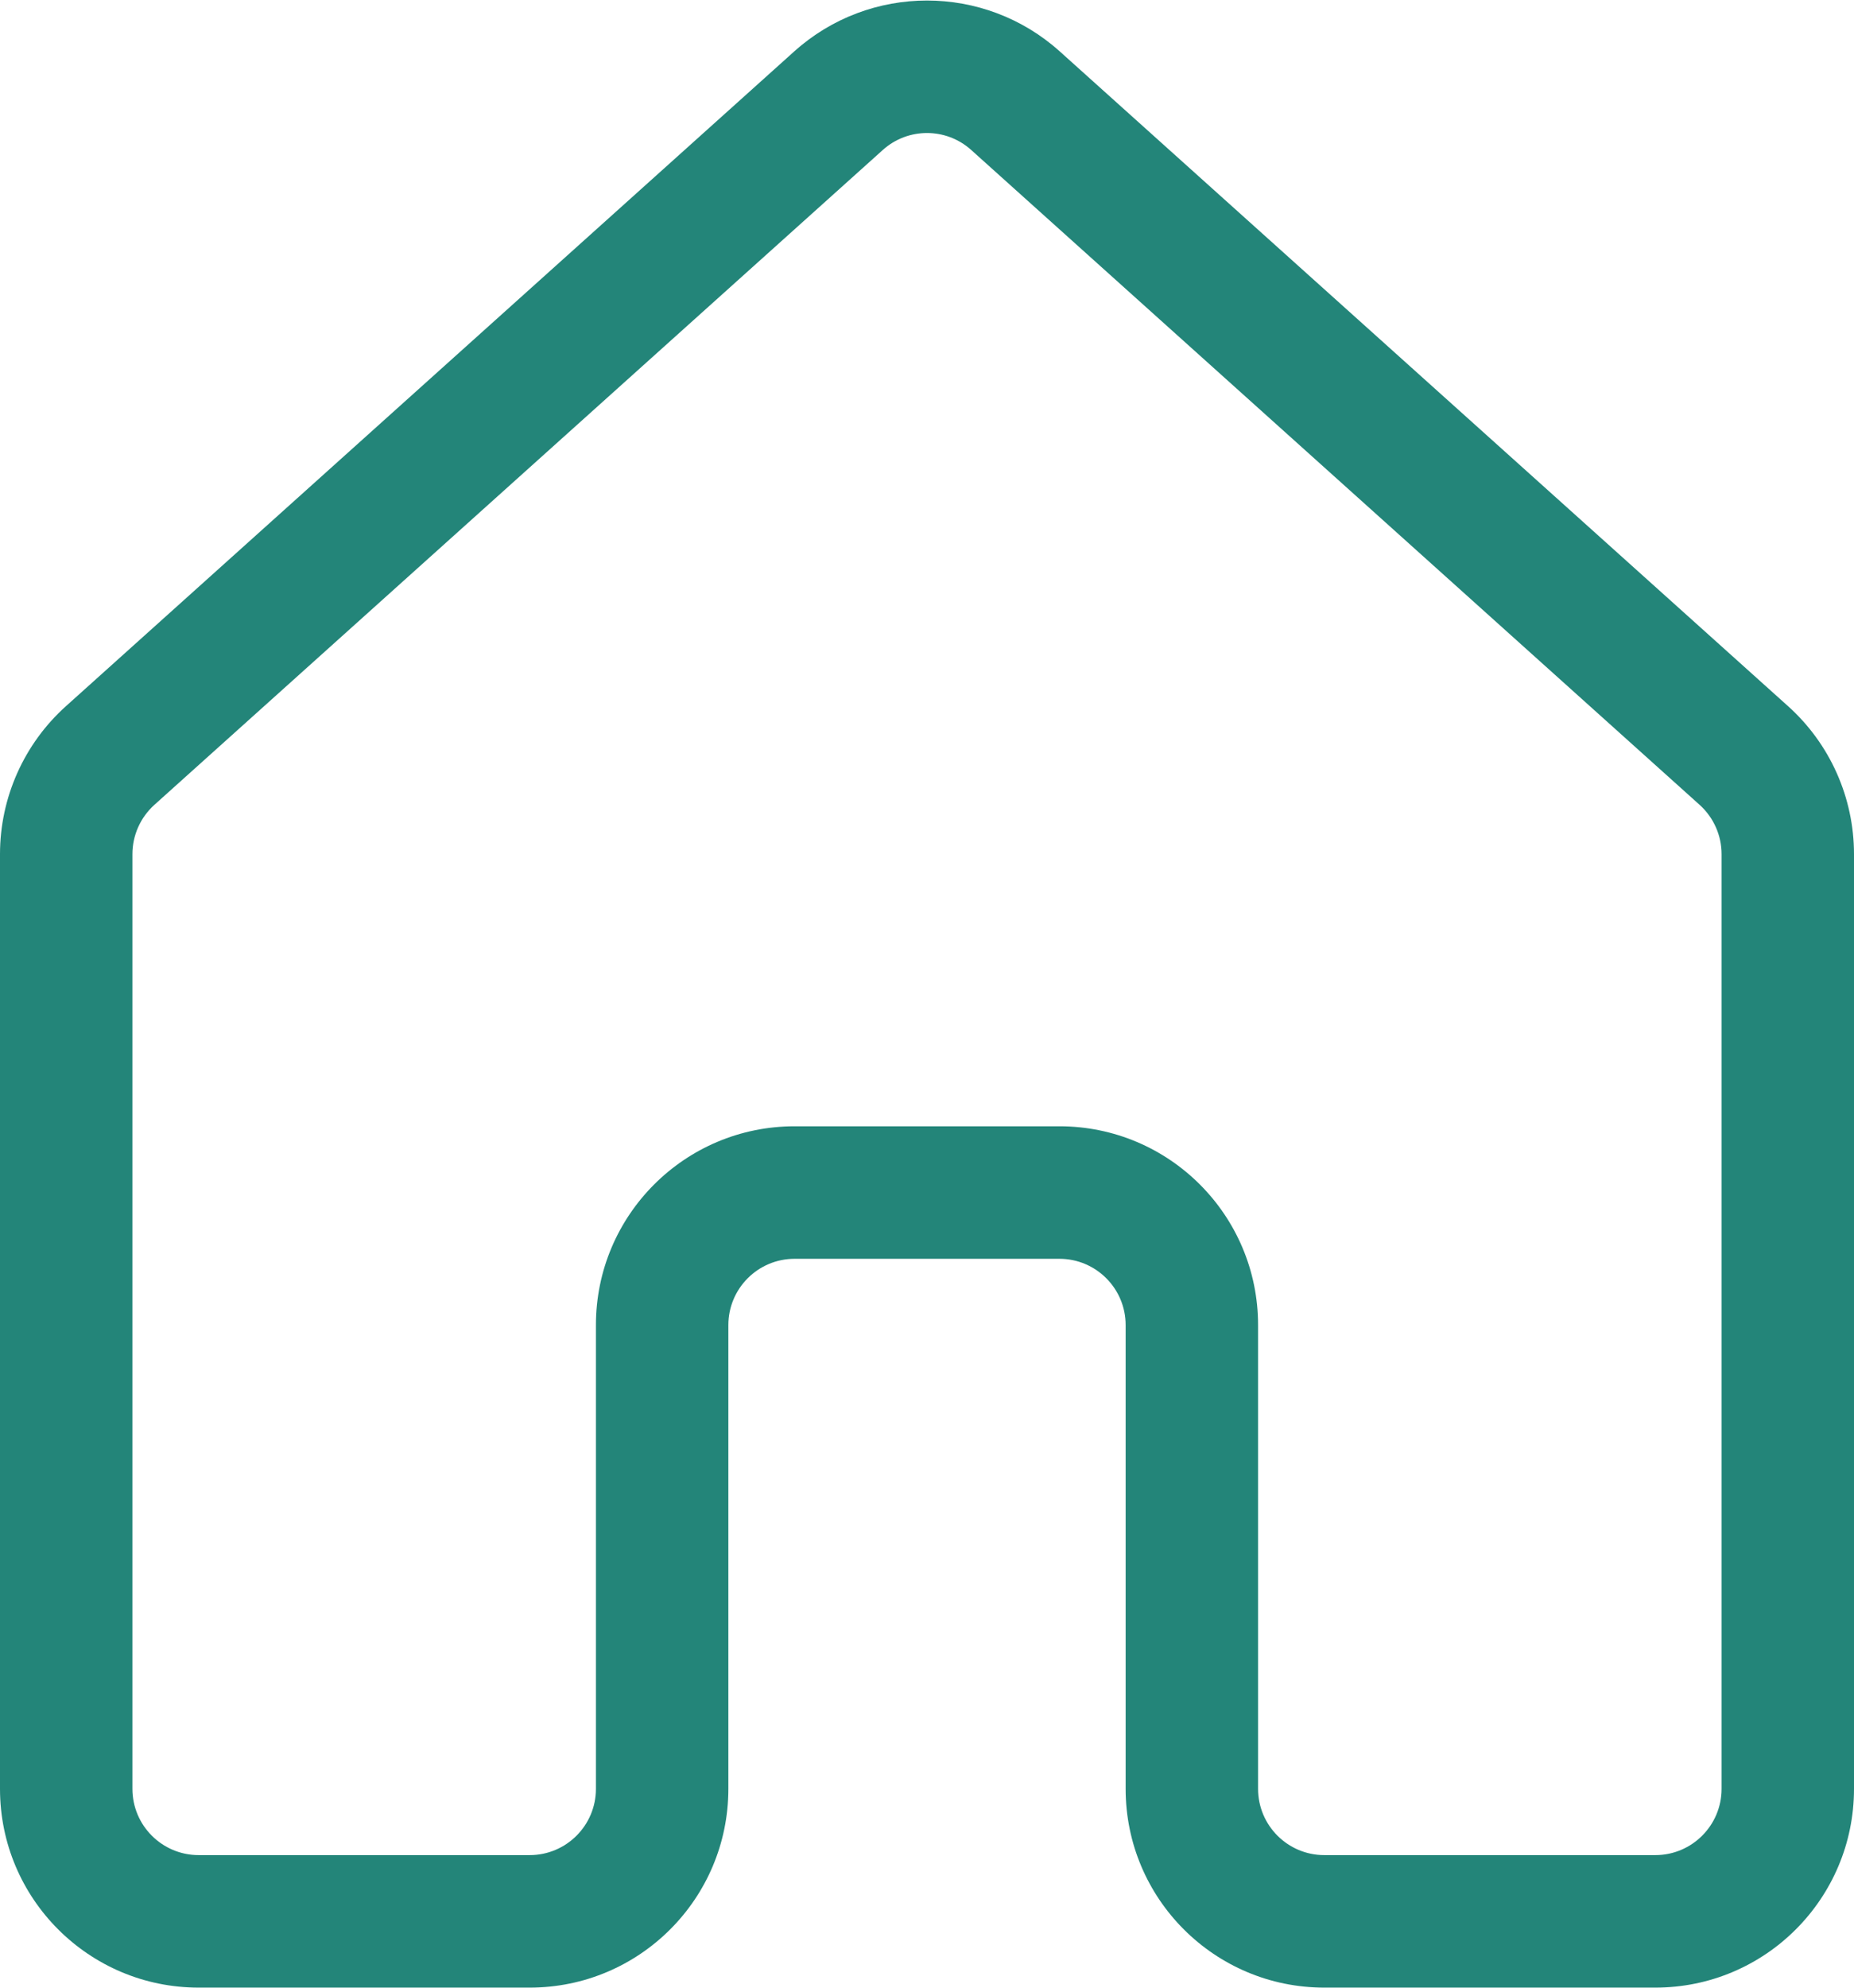 <?xml version="1.0" encoding="UTF-8"?> <svg xmlns="http://www.w3.org/2000/svg" width="28" height="30" viewBox="0 0 28 30" fill="none"><path d="M11.995 0.776C13.135 -0.248 14.865 -0.248 16.005 0.776L27.005 10.659C27.638 11.228 28 12.04 28 12.891V26.999C28 28.656 26.657 29.999 25 29.999H20C18.343 29.999 17 28.656 17 26.999V19.999C17 19.447 16.552 18.999 16 18.999H12C11.448 18.999 11 19.447 11 19.999V26.999C11 28.656 9.657 29.999 8 29.999H3C1.343 29.999 0 28.656 0 26.999V12.891C0 12.04 0.362 11.228 0.995 10.659L11.995 0.776ZM14.668 2.264C14.288 1.922 13.712 1.922 13.332 2.264L2.332 12.147C2.121 12.337 2 12.607 2 12.891V26.999C2 27.551 2.448 27.999 3 27.999H8C8.552 27.999 9 27.551 9 26.999V19.999C9 18.342 10.343 16.999 12 16.999H16C17.657 16.999 19 18.342 19 19.999V26.999C19 27.551 19.448 27.999 20 27.999H25C25.552 27.999 26 27.551 26 26.999V12.891C26 12.607 25.879 12.337 25.668 12.147L14.668 2.264Z" fill="#238579"></path></svg> 